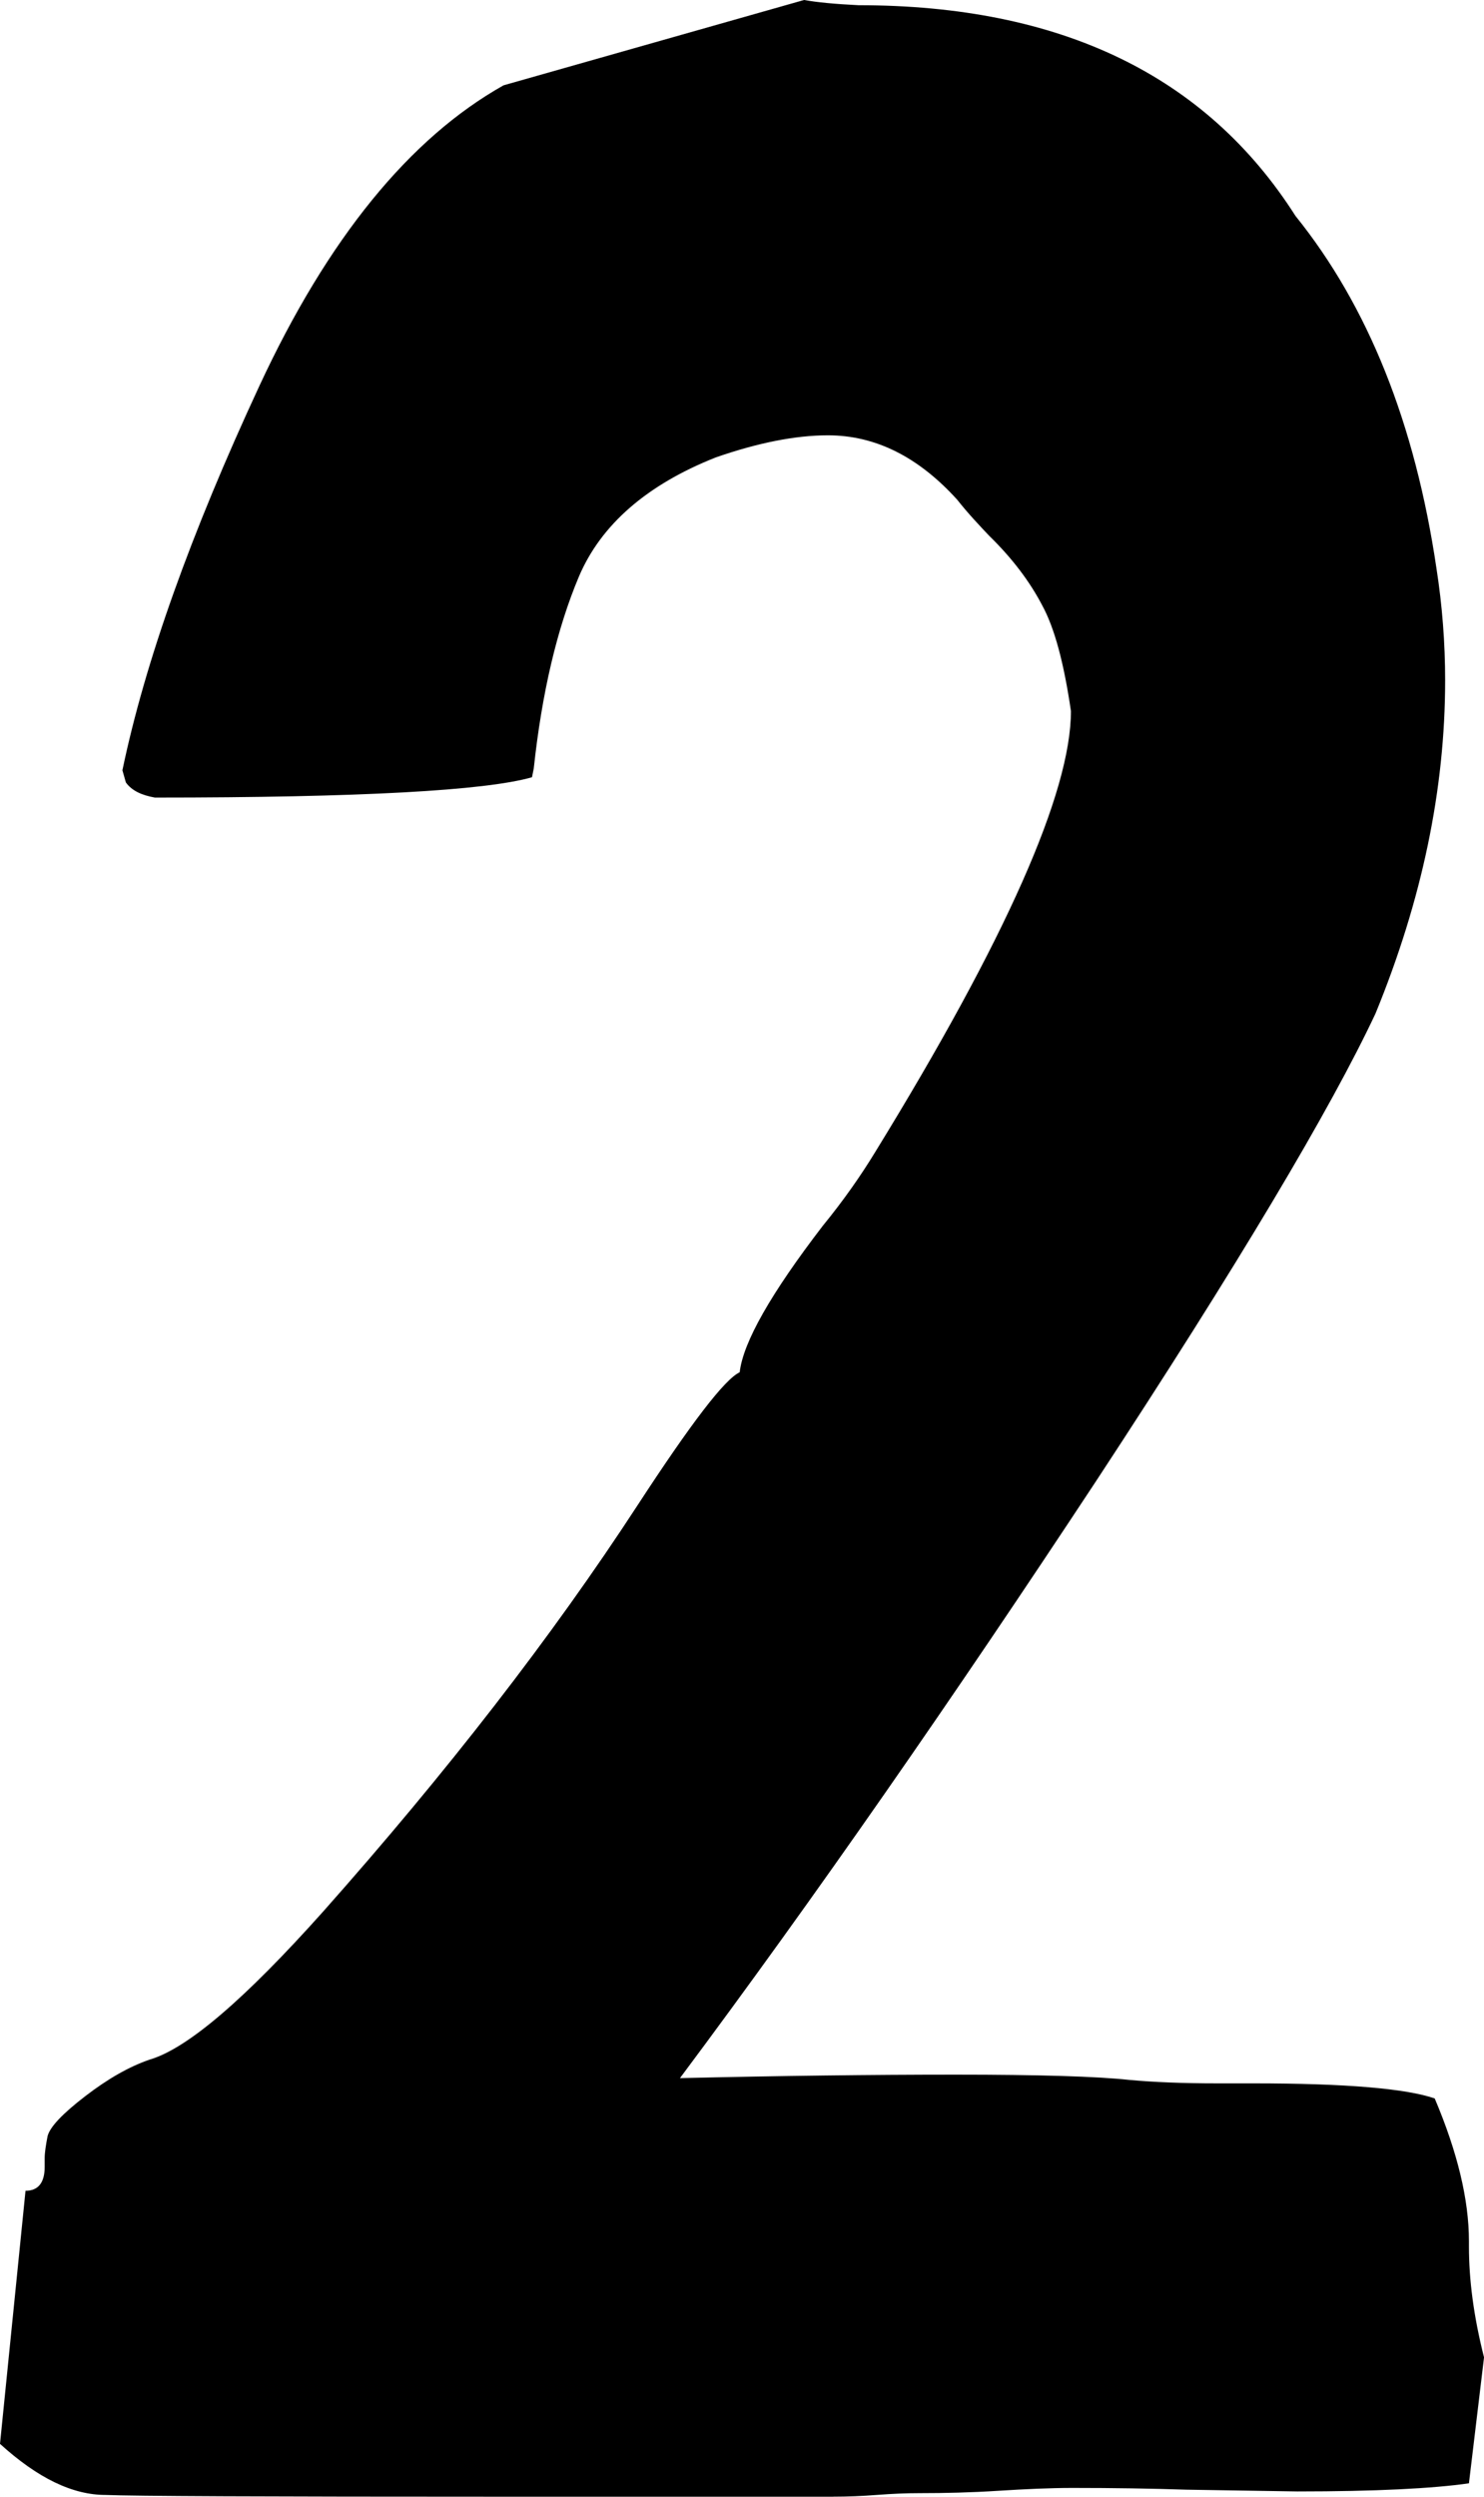 <?xml version="1.0" encoding="UTF-8"?> <!-- Creator: CorelDRAW 2019 (64-Bit) --> <svg xmlns="http://www.w3.org/2000/svg" xmlns:xlink="http://www.w3.org/1999/xlink" xml:space="preserve" width="26.619mm" height="44.758mm" style="shape-rendering:geometricPrecision; text-rendering:geometricPrecision; image-rendering:optimizeQuality; fill-rule:evenodd; clip-rule:evenodd" viewBox="0 0 406.01 682.66"> <defs> <style type="text/css"> <![CDATA[ .fil0 {fill:black;fill-rule:nonzero} ]]> </style> </defs> <g id="Слой_x0020_1">  <path class="fil0" d="M227.92 682.66l-90.15 0c-65.39,0 -101.74,-0.16 -108.88,-0.48 -9.05,0 -18.57,-4.6 -28.89,-13.97l6.98 -69.2c3.49,0 5.24,-2.22 5.24,-6.51l0 -2.38c0,-1.59 0.32,-3.49 0.79,-6.03 0.64,-2.54 4.13,-6.19 10.32,-10.95 6.19,-4.76 12.06,-8.1 17.62,-10 10.32,-3.02 26.03,-16.51 47.46,-40.48 33.81,-38.09 62.54,-75.07 86.03,-111.1 14.6,-22.38 23.81,-34.44 27.93,-36.35 0.95,-8.25 8.57,-21.59 22.7,-40 5.71,-6.98 10.48,-13.81 14.44,-20.32 35.71,-58.09 53.49,-98.25 53.49,-120.47 -1.91,-13.01 -4.44,-22.7 -7.94,-29.05 -3.33,-6.35 -8.09,-12.7 -14.44,-18.89 -2.7,-2.86 -5.72,-6.03 -8.73,-9.84 -10.63,-11.74 -22.38,-17.62 -35.39,-17.62 -8.89,0 -19.2,2.06 -30.63,6.03 -18.89,7.46 -31.43,18.41 -37.46,32.54 -6.03,14.28 -10.16,31.9 -12.38,52.54l-0.48 2.38c-12.7,3.65 -46.98,5.56 -103.17,5.56 -3.65,-0.64 -6.35,-1.91 -7.94,-4.13l-0.95 -3.33c6.19,-29.68 18.73,-64.76 37.46,-105.07 18.73,-40.32 41.11,-67.77 66.82,-82.22l82.22 -23.33c3.49,0.63 8.41,1.11 14.92,1.43 55.23,0 95.07,19.2 119.52,57.61 19.84,24.6 32.7,56.66 38.57,96.34 1.59,10.16 2.38,20.47 2.38,30.63 0,29.84 -6.35,60.16 -19.05,91.11 -12.22,26.03 -37.62,68.73 -76.5,127.93 -39.04,59.2 -76.82,113.64 -113.8,163.17 27.3,-0.64 52.38,-0.95 75.39,-0.95 22.86,0 38.73,0.48 47.46,1.43 6.83,0.63 14.76,0.95 24.13,0.95l9.84 0c25.4,0 41.9,1.43 49.68,4.13 6.19,14.6 9.36,27.62 9.36,39.04l0 1.43c0,9.05 1.27,19.05 4.13,30.32l-4.13 34.44c-10,1.43 -25.55,2.22 -46.98,2.22l-30.32 -0.48c-9.52,-0.32 -20,-0.48 -31.11,-0.48 -6.19,0 -13.01,0.32 -20.47,0.79 -7.46,0.48 -14.6,0.64 -21.43,0.64 -3.65,0 -7.46,0.16 -11.59,0.48 -3.97,0.32 -8.1,0.48 -12.06,0.48z"></path> </g> </svg> 